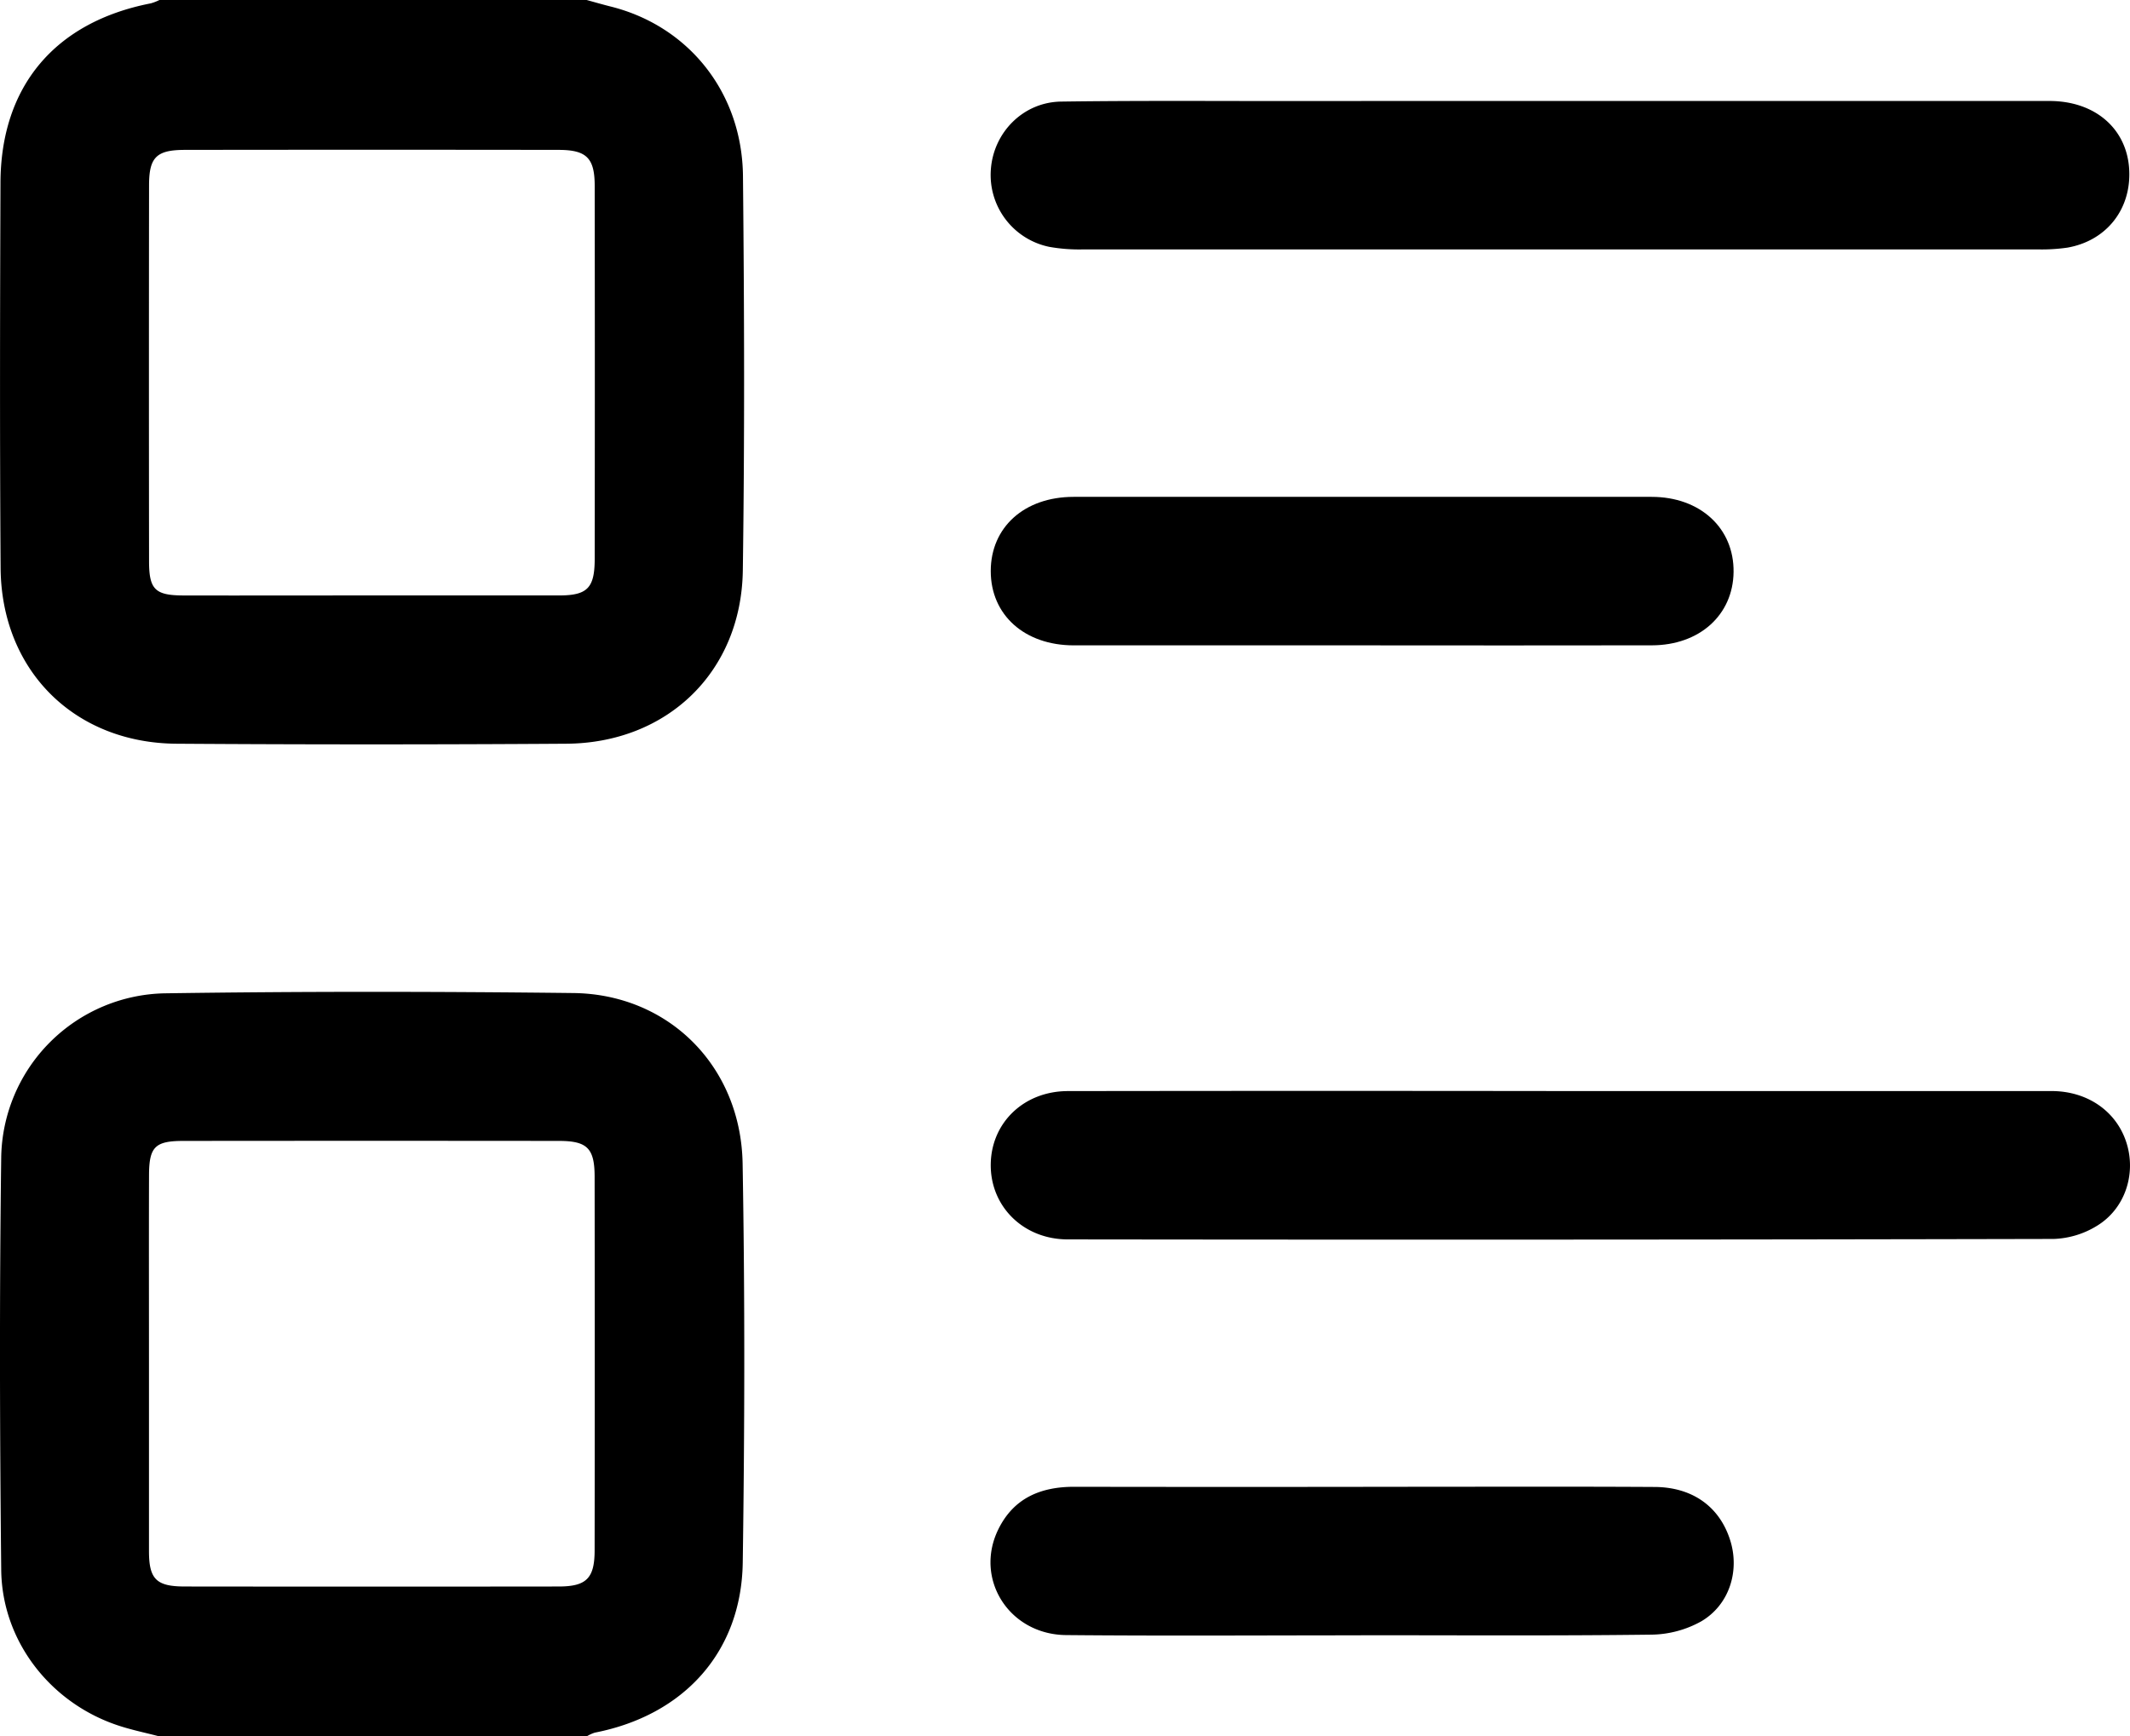<svg id="Layer_1" data-name="Layer 1" xmlns="http://www.w3.org/2000/svg" viewBox="0 0 841.68 686.3"><title>ikony</title><path d="M231.82,0c3.18.87,6.34,1.79,9.53,2.59,30.78,7.72,51.91,34,52.24,67,.52,52,.68,103.93-.06,155.88-.57,40-29.76,68.21-69.76,68.48q-77,.51-154,0C29.28,293.68.52,264.88.24,224.45-.11,173.71,0,123,.19,72.24.31,34.07,21.75,8.7,59.61,1.32A19.32,19.32,0,0,0,63,0ZM146.66,235.34c24.76,0,49.52,0,74.28,0,11.13,0,14-2.93,14.06-14.19q.1-73.83,0-147.64c0-11.05-3.21-14.25-14.22-14.27q-73.82-.1-147.64,0c-11.32,0-14.23,2.88-14.24,14q-.09,74.28,0,148.55c0,11.17,2.37,13.52,13.49,13.56C97.14,235.4,121.9,235.34,146.66,235.34Z"/><path d="M63,686.3c-5.58-1.47-11.27-2.61-16.71-4.46-26.6-9-45.52-33.37-45.81-61.37-.57-54.4-.72-108.82,0-163.21A65.93,65.93,0,0,1,65.14,392.6c53.78-.79,107.59-.73,161.37-.11,37.67.42,66.26,28.9,66.94,67.39.92,52.55.81,105.15.05,157.71-.52,35.33-23.22,60.34-58.46,67.22a14.6,14.6,0,0,0-3.22,1.49ZM58.87,538.77c0,24.76,0,49.52,0,74.28,0,11.13,2.92,14,14.2,14q73.82.09,147.64,0c11,0,14.24-3.22,14.26-14.24q.1-73.83,0-147.64c0-11.3-2.9-14.21-14-14.23q-74.28-.08-148.56,0c-11.15,0-13.48,2.37-13.52,13.5C58.81,489.25,58.87,514,58.87,538.77Z"/><path d="M617.23,431.23q96.72,0,193.43,0c14.59,0,26.15,8.4,29.84,21.15,3.49,12-.88,25.4-11.84,32.09a34.73,34.73,0,0,1-17.1,5.21q-194.8.43-389.61.18c-17.64,0-30.71-13.14-30.45-29.8.25-16.35,13.1-28.79,30.47-28.82Q519.59,431.1,617.23,431.23Z"/><path d="M616.4,39.91q96.71,0,193.41,0c18.27,0,30.84,11.17,31.57,27.45.7,15.49-9.09,27.85-24.48,30.52a70.91,70.91,0,0,1-11.85.69q-188.38,0-376.75,0a67.54,67.54,0,0,1-13.65-1,29,29,0,0,1-23.09-30.82c1.15-14.55,12.84-26.39,27.76-26.6,30.85-.43,61.72-.2,92.58-.21Q564.15,39.89,616.4,39.91Z"/><path d="M538.07,255.07q-56.88,0-113.75,0c-19.45,0-32.81-12-32.82-29.33s13.24-29.35,32.74-29.36q114.19,0,228.41,0c19.23,0,32.62,12.41,32.38,29.75-.23,16.95-13.46,28.9-32.3,28.93Q595.4,255.14,538.07,255.07Z"/><path d="M537.78,646.35c-38.83,0-77.66.26-116.48-.1-22.52-.2-36.39-22.13-26.85-41.71,6.07-12.45,16.78-16.92,30.08-16.9q64.2.11,128.41,0c33.64,0,67.27-.13,100.9.07,15.1.08,25.73,7.92,29.87,21.11,3.77,12-.27,25.43-11.45,32a41.49,41.49,0,0,1-19.82,5.26c-38.22.48-76.44.23-114.66.23Z"/></svg>